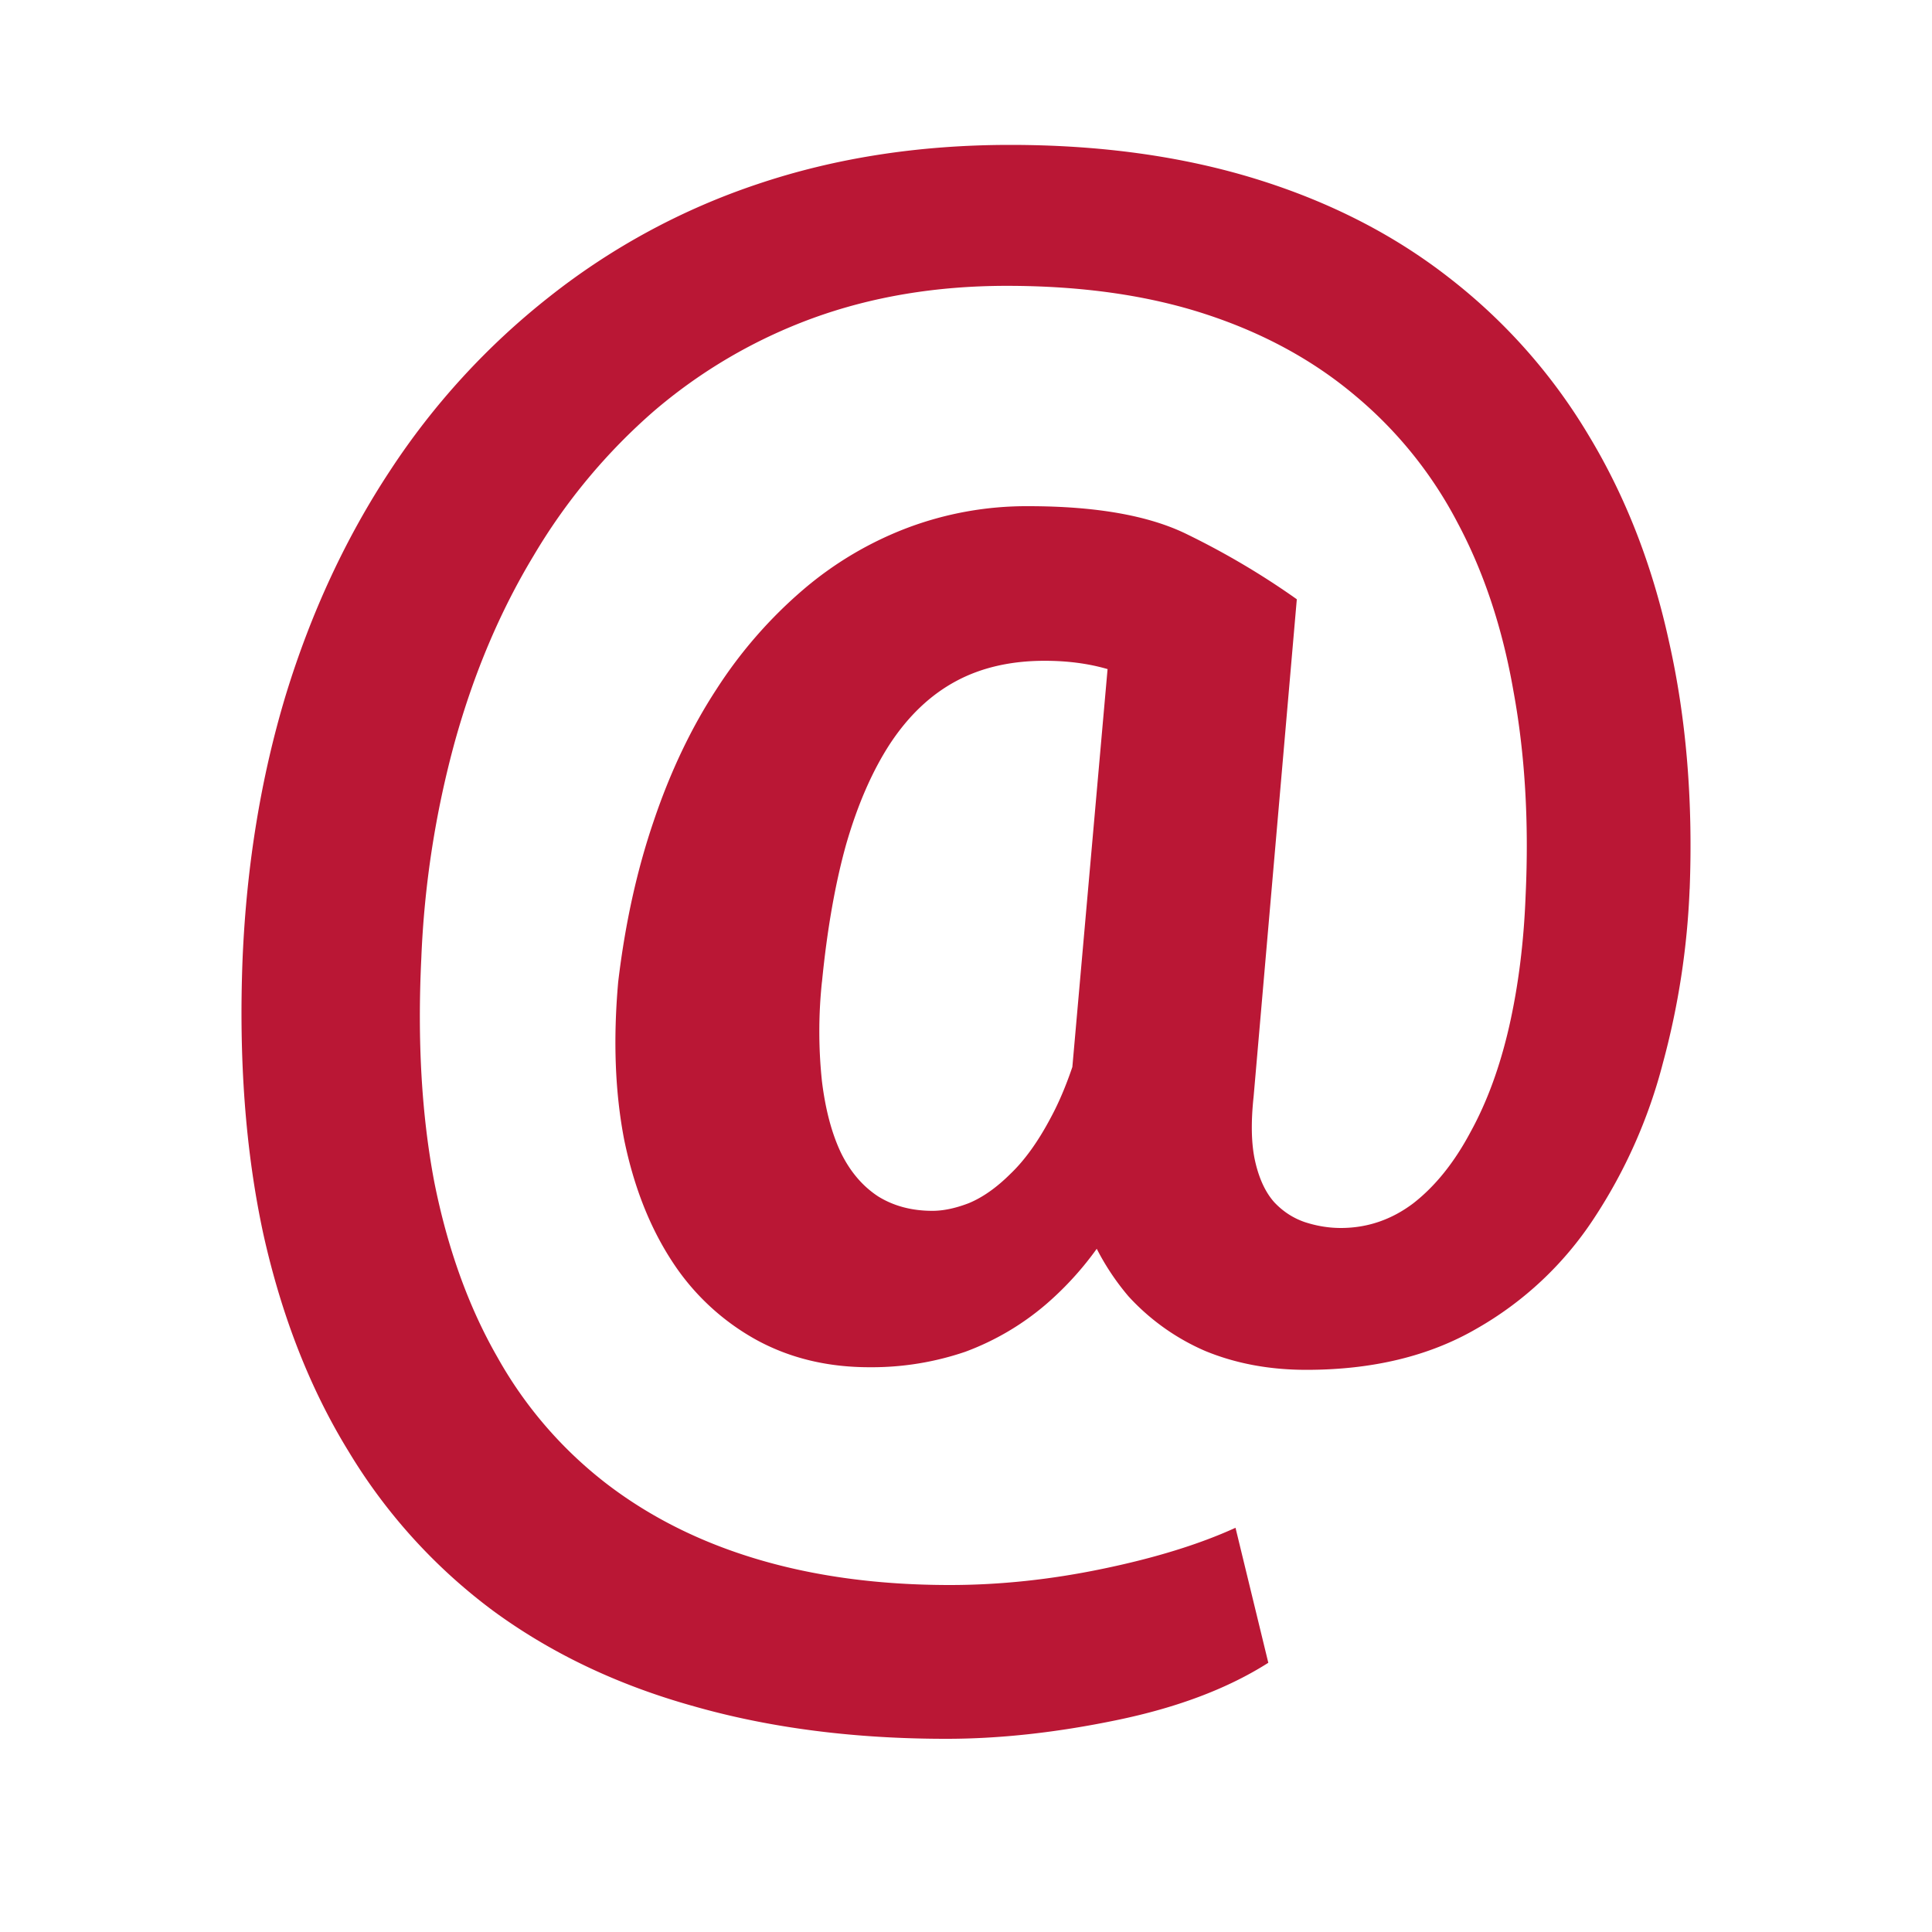 <svg xmlns="http://www.w3.org/2000/svg" width="40" height="40" fill="none"><path fill="#BA1735" d="M34.982 18.404a16.2 16.2 0 0 1-.554 3.607 10.7 10.7 0 0 1-1.43 3.219 7.1 7.1 0 0 1-2.431 2.281q-1.466.85-3.521.85-1.144 0-2.092-.39a4.65 4.65 0 0 1-1.59-1.132 5.1 5.1 0 0 1-.984-1.786q-.321-1.06-.232-2.352l.911-10.293h3.79l-.894 10.293q-.09.831.036 1.362.124.53.393.83.268.284.626.408.375.123.75.123.824 0 1.502-.512.68-.53 1.18-1.468.517-.937.804-2.193.285-1.256.34-2.706.107-2.28-.25-4.227-.34-1.963-1.162-3.501a8.6 8.6 0 0 0-2.127-2.635q-1.305-1.097-3.093-1.68-1.788-.584-4.111-.584-2.181 0-4.022.672a10.7 10.7 0 0 0-3.29 1.928 12.2 12.2 0 0 0-2.484 2.988q-1.036 1.716-1.627 3.838a20 20 0 0 0-.697 4.492q-.125 2.565.268 4.634.412 2.068 1.305 3.625a8.6 8.6 0 0 0 2.253 2.617q1.358 1.044 3.146 1.574t3.968.53q1.555 0 3.164-.335 1.626-.336 2.753-.85l.679 2.795q-1.251.796-3.128 1.185-1.876.39-3.54.389-2.859 0-5.22-.672-2.358-.655-4.164-1.98a11.5 11.5 0 0 1-2.985-3.29q-1.199-1.945-1.77-4.51-.554-2.564-.429-5.712.125-2.9.894-5.447.786-2.565 2.163-4.651a15.1 15.1 0 0 1 3.289-3.59 14.2 14.2 0 0 1 4.308-2.334Q18.089 3 20.914 3q2.807 0 5.095.707 2.288.708 4.004 2.052a11.7 11.7 0 0 1 2.878 3.254q1.144 1.892 1.662 4.262.536 2.37.43 5.129M17.017 20.33a9.8 9.8 0 0 0 0 2.052q.108.884.394 1.485.286.585.768.902.483.3 1.126.3.34 0 .751-.158.429-.177.858-.602.447-.424.84-1.167.412-.76.715-1.963l1.573 1.892q-.41 1.31-1.019 2.3a6.6 6.6 0 0 1-1.358 1.626 5.5 5.5 0 0 1-1.68.99 6 6 0 0 1-1.985.32q-1.305 0-2.341-.567a4.9 4.9 0 0 1-1.734-1.61q-.698-1.06-1.001-2.528-.285-1.469-.125-3.272.214-1.803.733-3.325.518-1.538 1.305-2.74a9.4 9.4 0 0 1 1.787-2.052 7.3 7.3 0 0 1 2.18-1.291 7 7 0 0 1 2.486-.442q2.109 0 3.289.583 1.197.584 2.27 1.344l-1.895 2.6q-.518-.46-1.358-.884-.823-.442-1.967-.442-1.055 0-1.84.424-.787.424-1.36 1.291-.554.85-.911 2.087-.34 1.22-.5 2.847"/></svg>